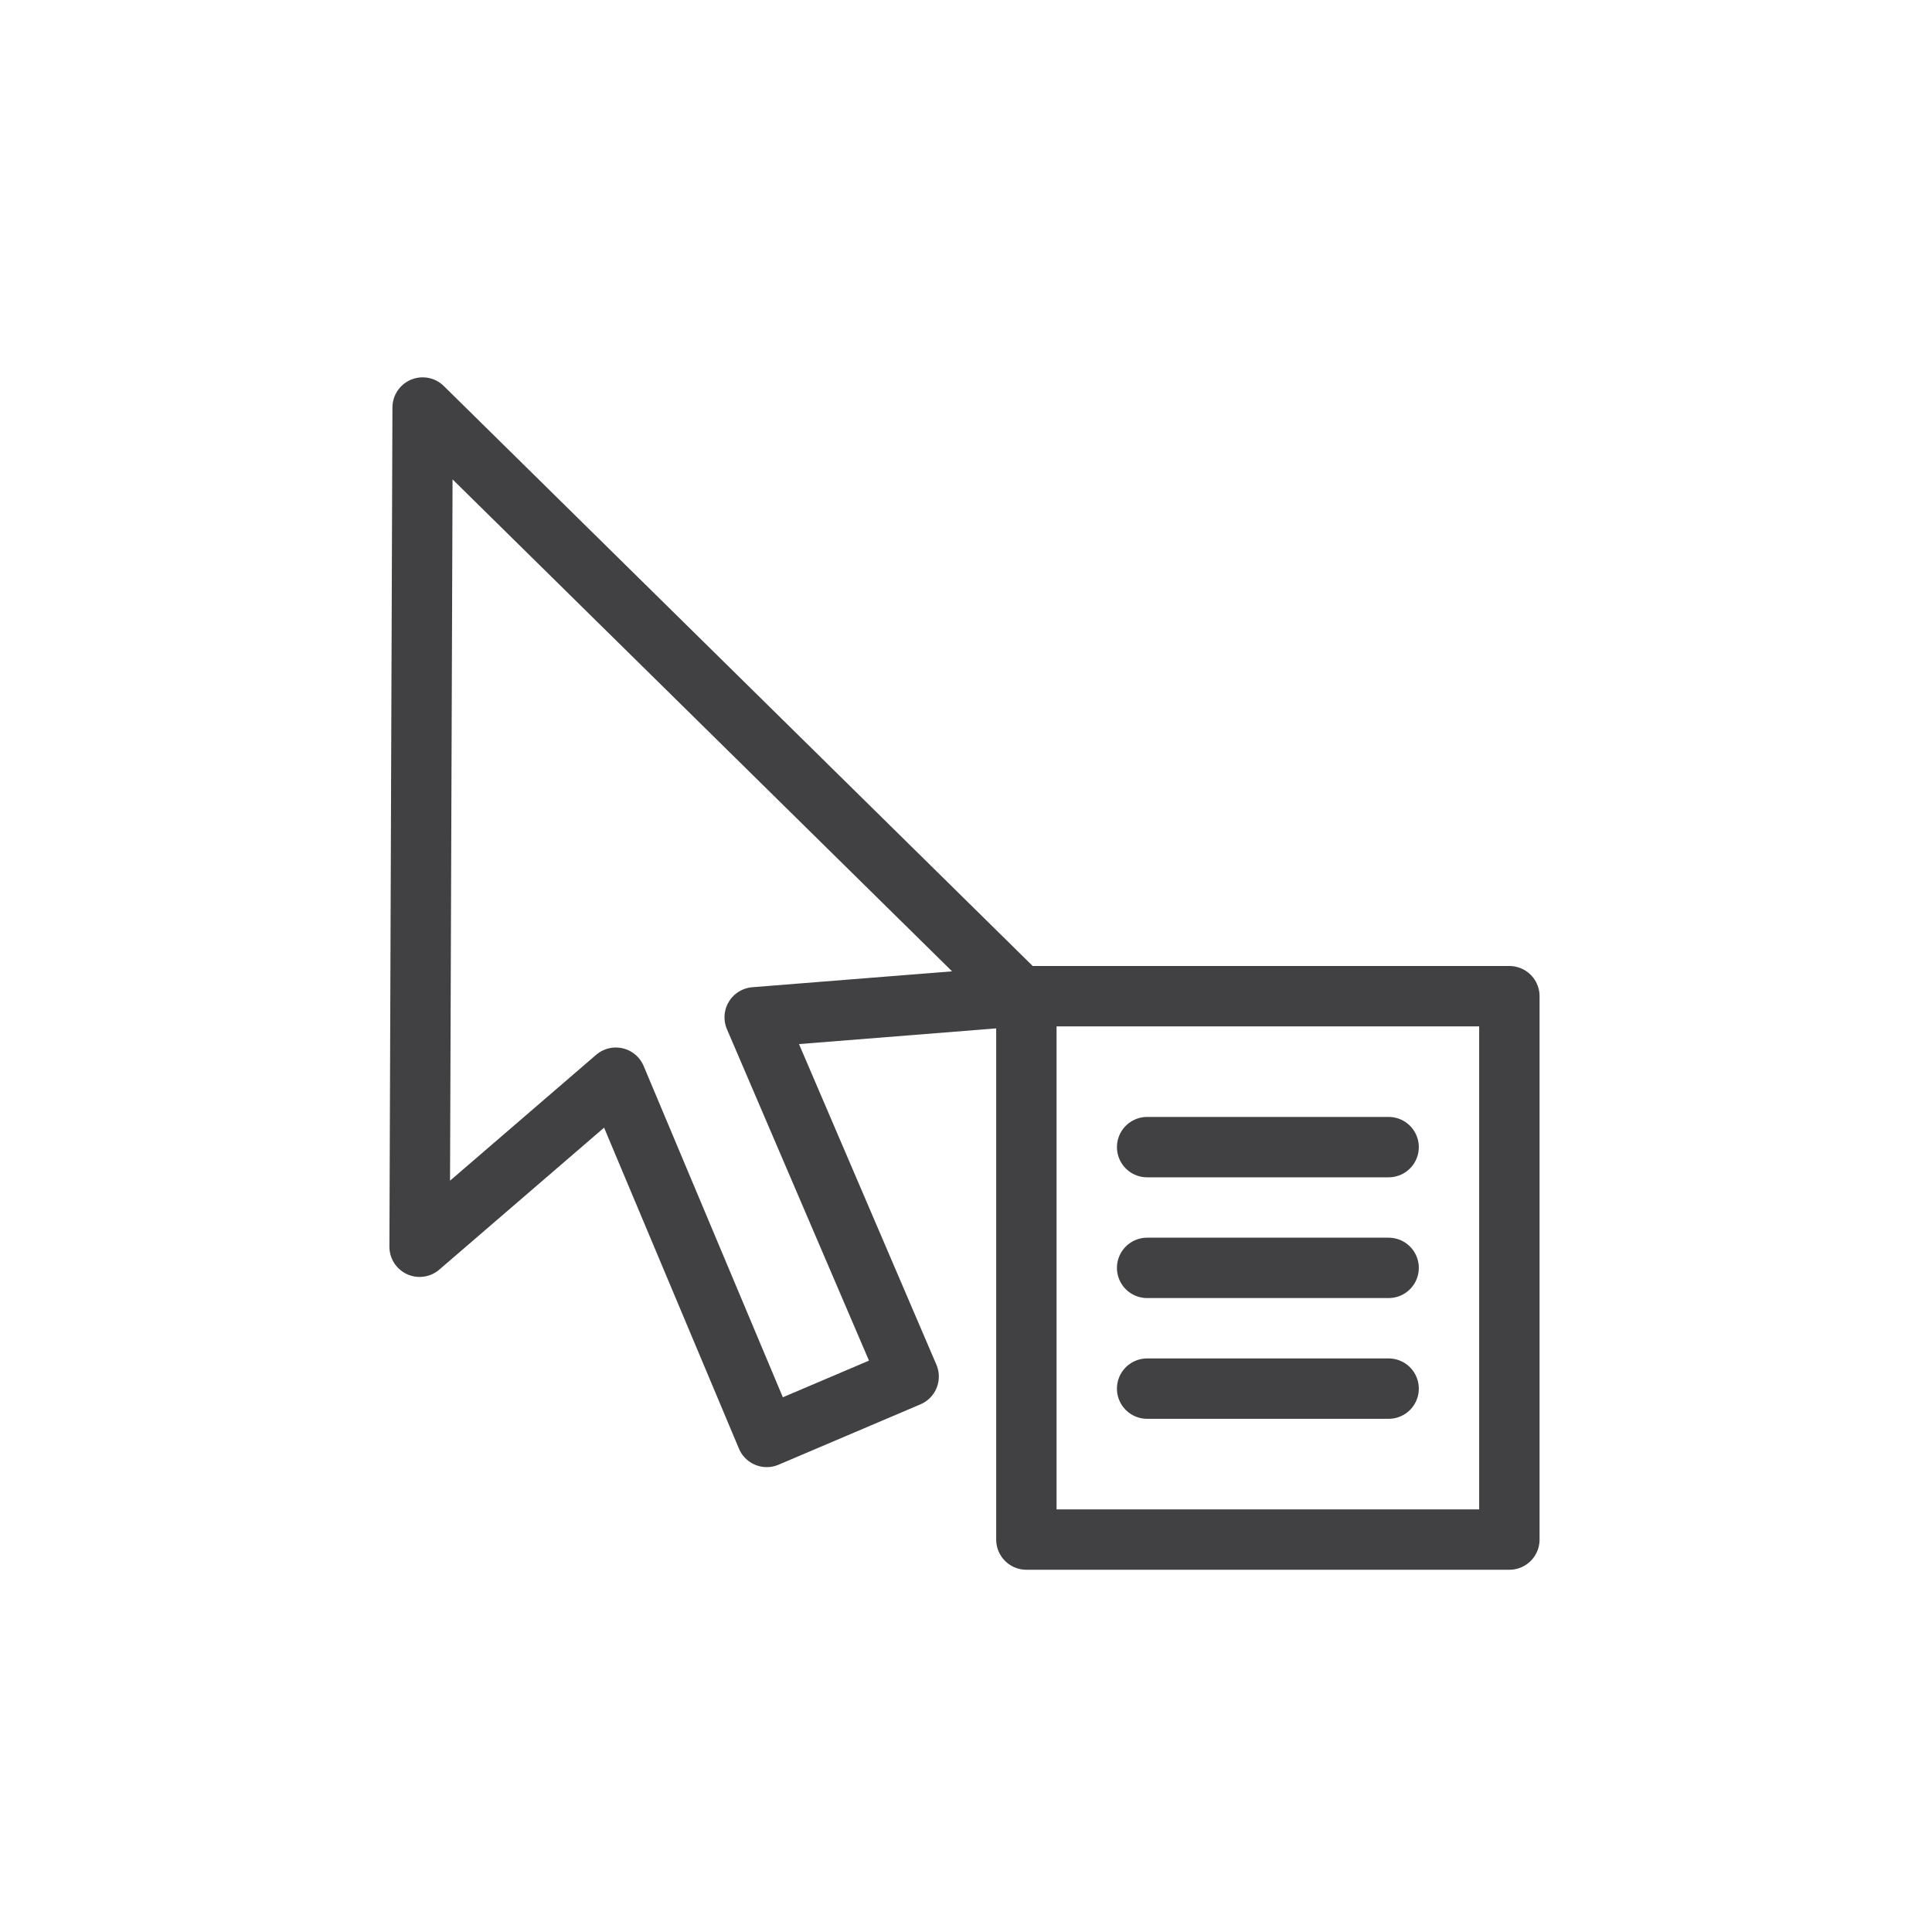 <svg width="64" height="64" viewBox="0 0 64 64" fill="none" xmlns="http://www.w3.org/2000/svg">
<path d="M14 13.5L33.8 33L25 33.7L30.1 45.6L25.4 47.6L20.4 35.7L13.9 41.3L14 13.5Z" stroke="#414042" stroke-width="2" stroke-miterlimit="10" stroke-linecap="round" stroke-linejoin="round"/>
<path d="M50 33H34V51H50V33Z" stroke="#414042" stroke-width="2" stroke-miterlimit="10" stroke-linecap="round" stroke-linejoin="round"/>
<path d="M38 38H46" stroke="#414042" stroke-width="2" stroke-miterlimit="10" stroke-linecap="round" stroke-linejoin="round"/>
<path d="M38 42H46" stroke="#414042" stroke-width="2" stroke-miterlimit="10" stroke-linecap="round" stroke-linejoin="round"/>
<path d="M38 46H46" stroke="#414042" stroke-width="2" stroke-miterlimit="10" stroke-linecap="round" stroke-linejoin="round"/>
</svg>
